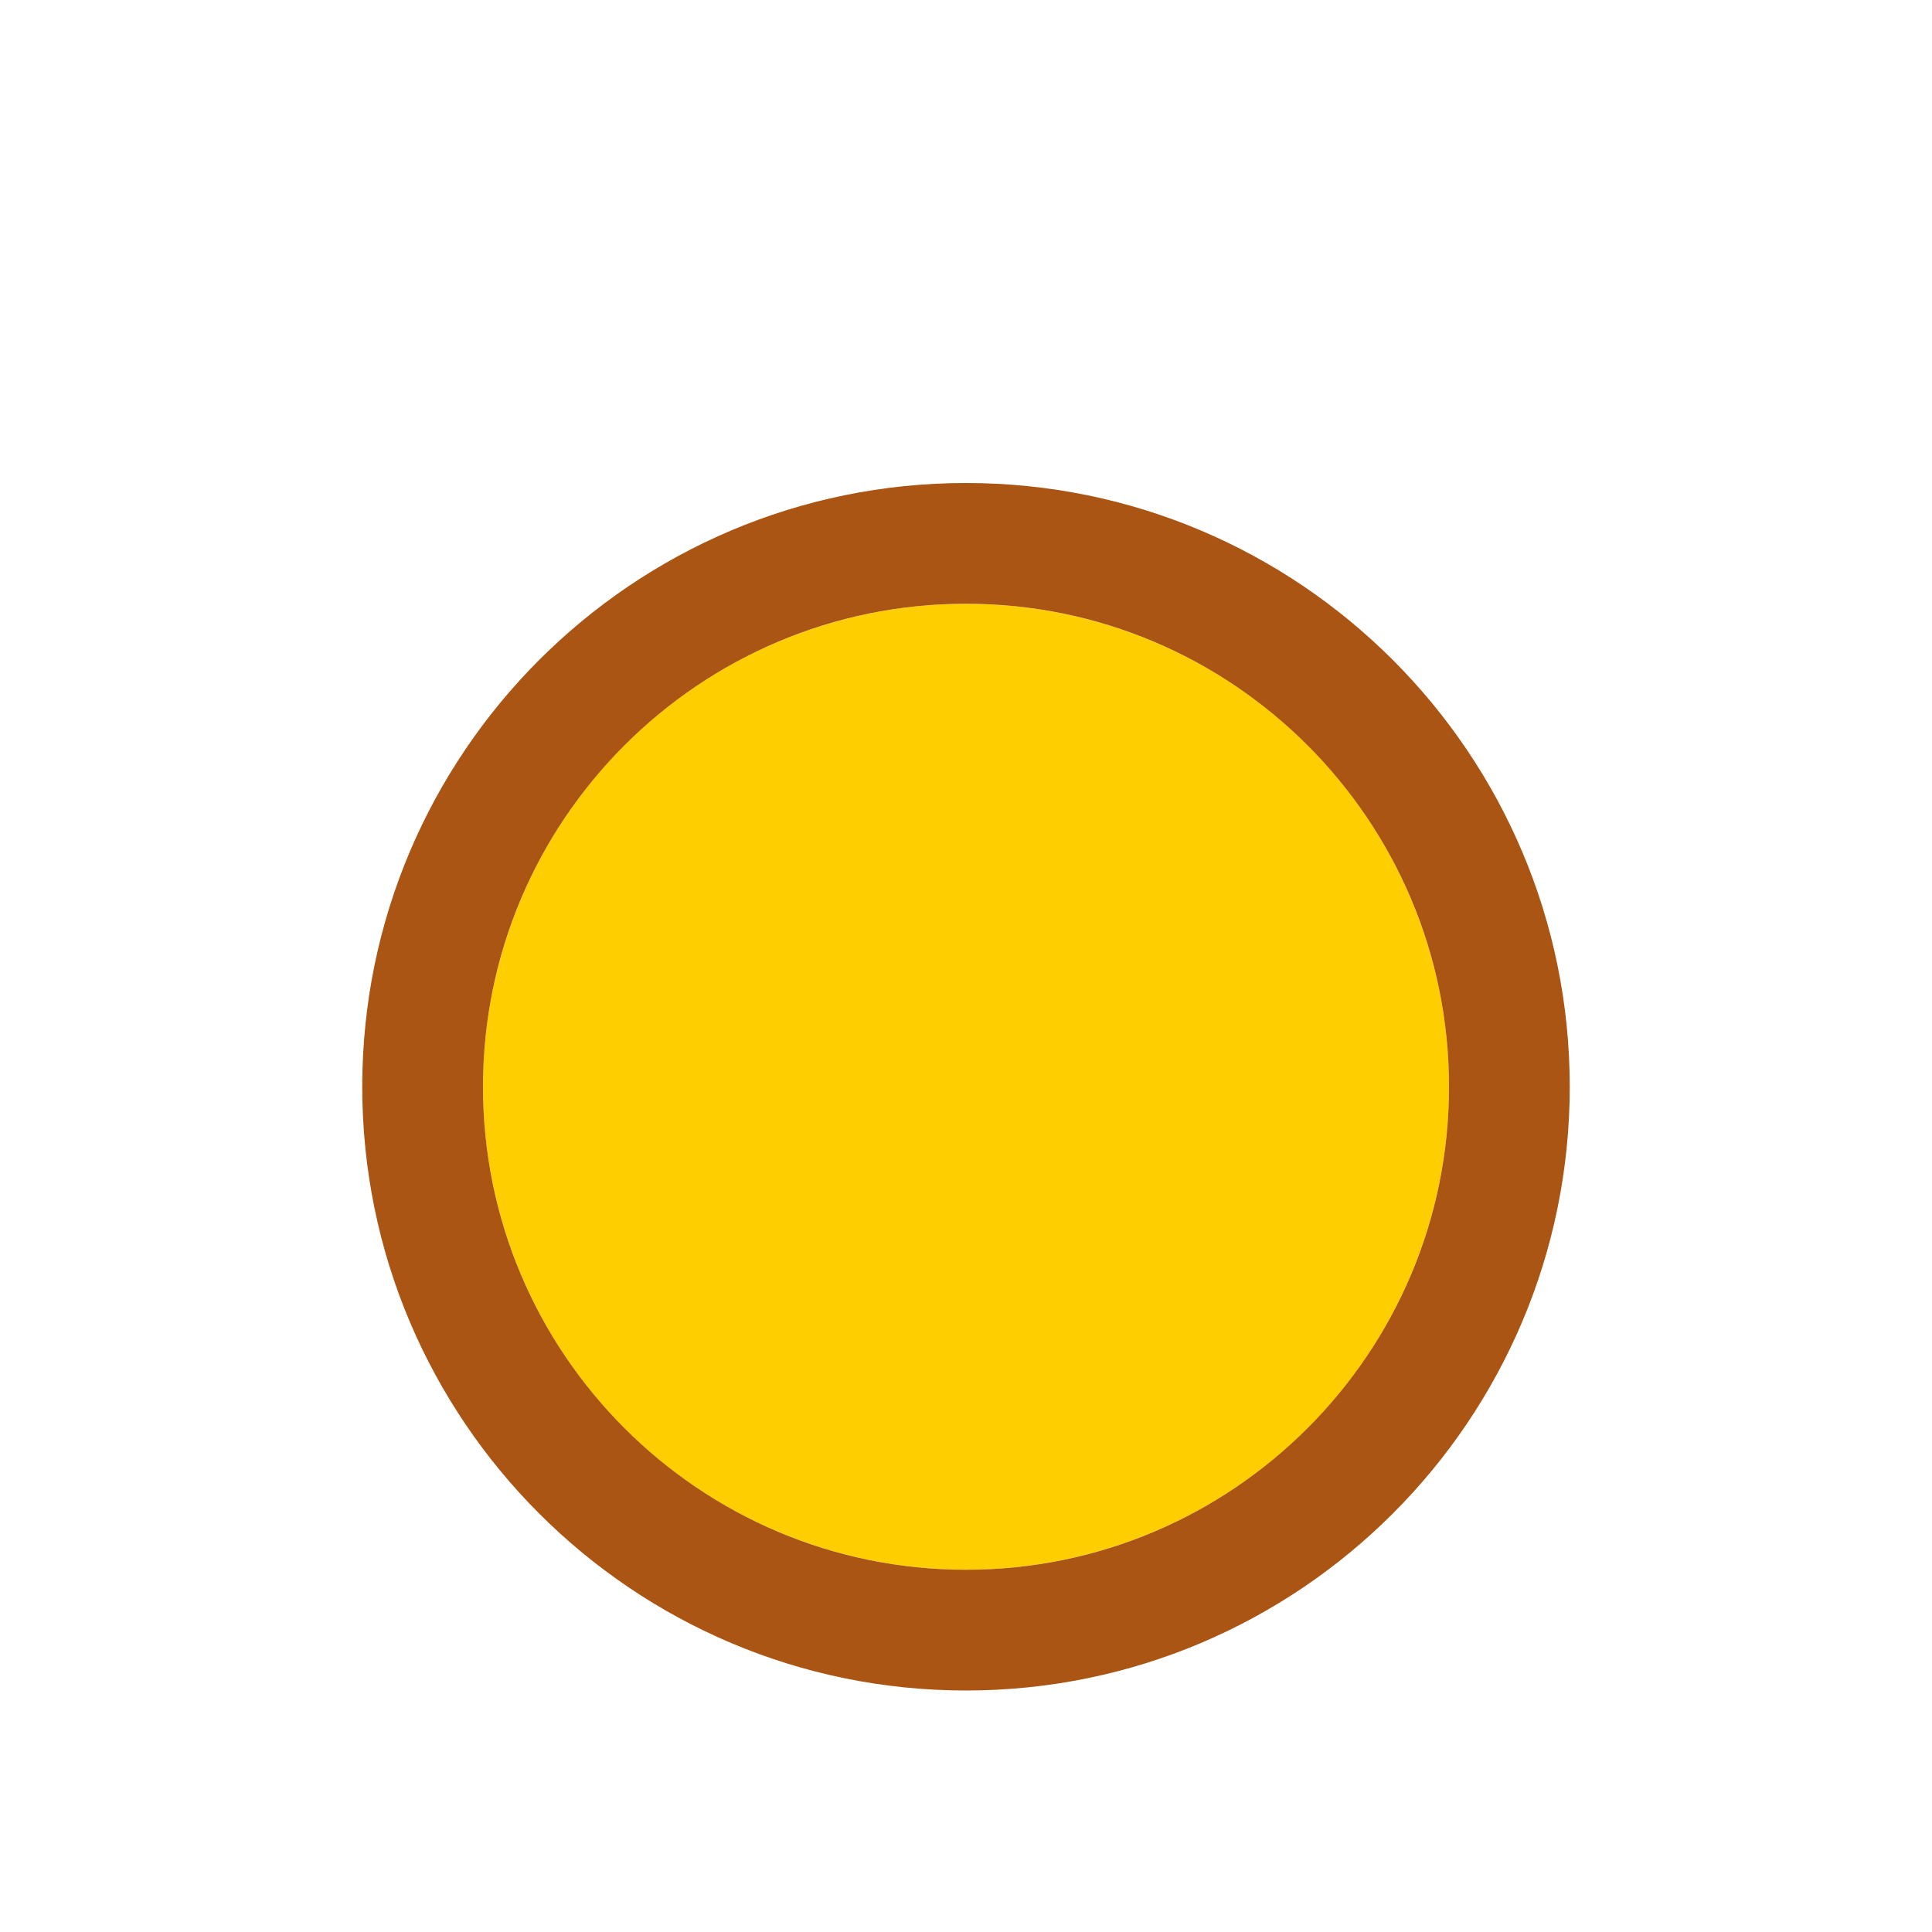 <?xml version="1.0" encoding="UTF-8" standalone="no"?>
<!DOCTYPE svg PUBLIC "-//W3C//DTD SVG 1.1//EN" "http://www.w3.org/Graphics/SVG/1.1/DTD/svg11.dtd">
<svg width="100%" height="100%" viewBox="0 0 16 16" version="1.1"
    xmlns="http://www.w3.org/2000/svg"
    xmlns:xlink="http://www.w3.org/1999/xlink" xml:space="preserve" style="fill-rule:evenodd;clip-rule:evenodd;stroke-linejoin:round;stroke-miterlimit:2;">
    <g transform="matrix(0.8,0,0,0.8,-0.8,1.8)">
        <g id="pfk">
            <circle cx="11" cy="9" r="5" style="fill:rgb(255,206,0);"/>
            <path d="M11,2.75C7.551,2.75 4.75,5.551 4.75,9C4.75,12.449 7.551,15.25 11,15.25C14.449,15.25 17.25,12.449 17.25,9C17.25,5.551 14.449,2.75 11,2.75ZM11,4C13.76,4 16,6.24 16,9C16,11.76 13.76,14 11,14C8.24,14 6,11.76 6,9C6,6.24 8.24,4 11,4Z" style="fill:rgb(171,85,20);"/>
        </g>
    </g>
</svg>
